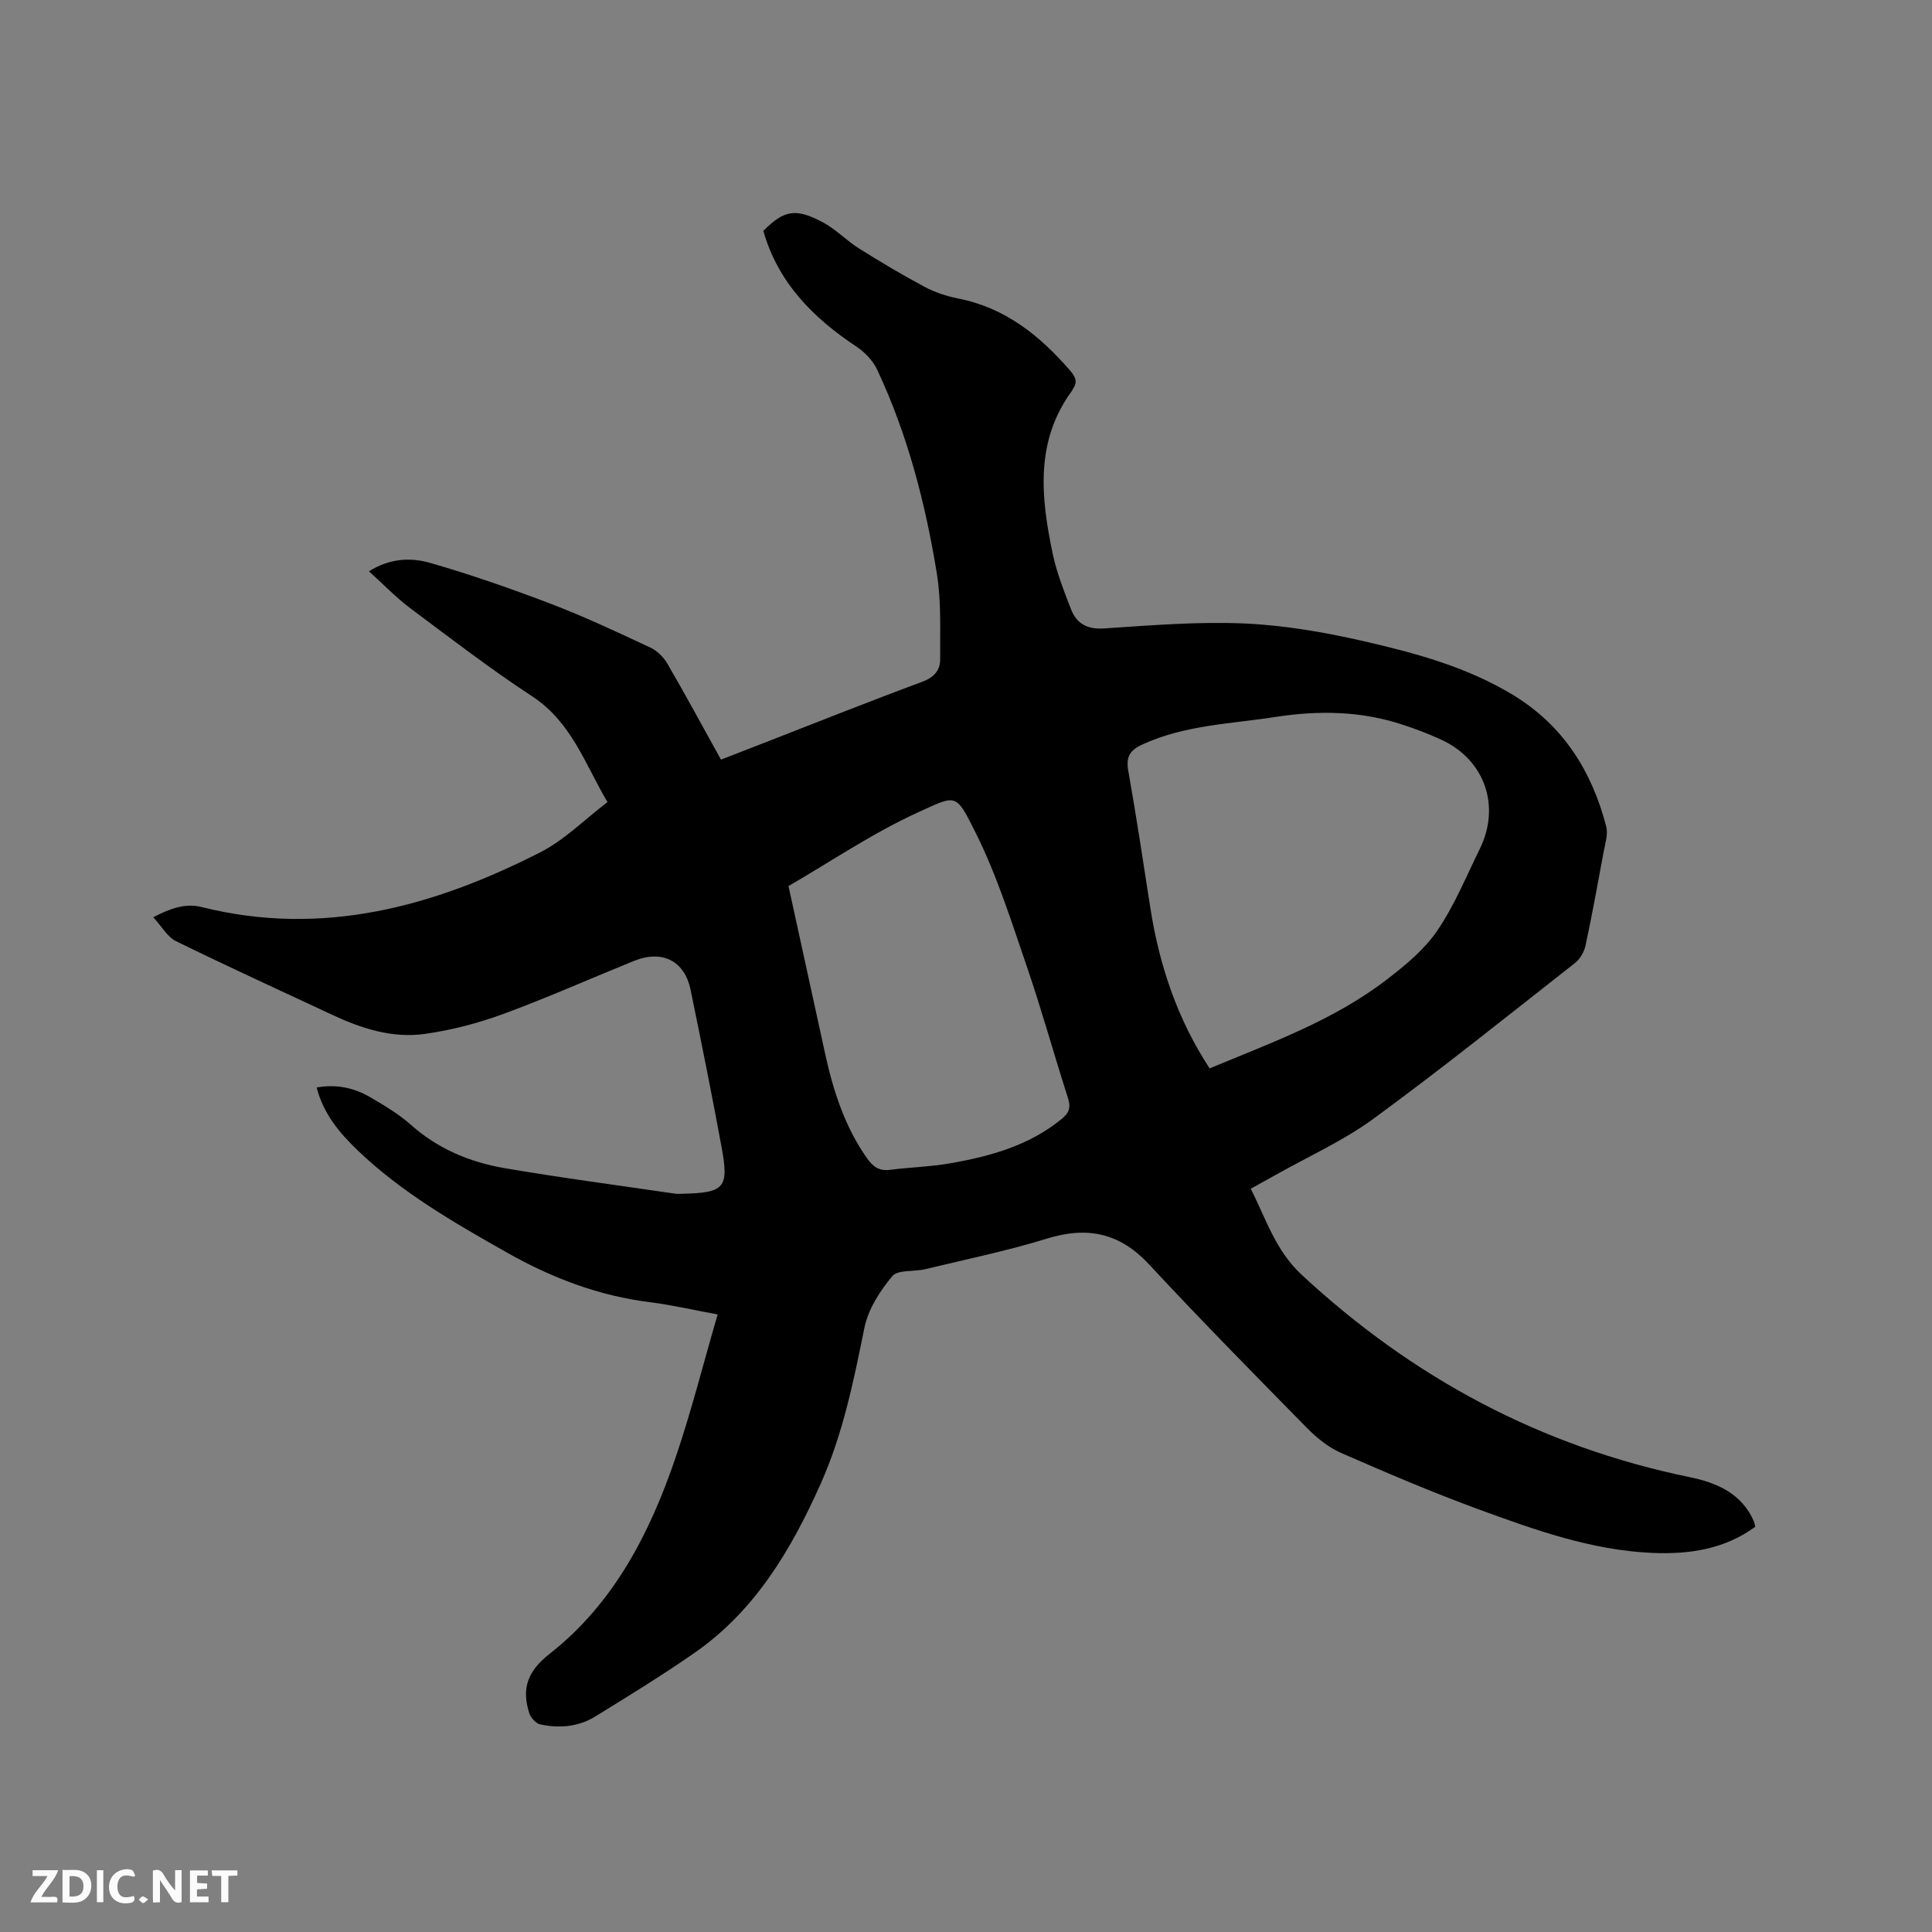 <svg enable-background="new 0 0 400 400" viewBox="0 0 400 400" xmlns="http://www.w3.org/2000/svg"><rect x="0" y="0" width="400" height="400" fill="#808080" stroke="none"/><path d="m148.58 272.14c-5.4-.99-9.63-1.99-13.92-2.52-10.58-1.31-20.3-4.98-29.52-10.19-10.99-6.21-21.94-12.48-31.13-21.3-3.75-3.6-7.07-7.57-8.45-12.98 4.09-.72 7.76.06 11.1 2.02 2.92 1.71 5.89 3.47 8.4 5.7 5.59 4.98 12.19 7.74 19.35 8.97 11.77 2.02 23.63 3.57 35.45 5.31.42.06.85.01 1.27.01 8.93-.2 9.84-1.15 8.24-9.81-2-10.83-4.17-21.62-6.39-32.41-1.24-6.04-5.9-8.36-11.78-5.97-9.02 3.66-17.93 7.63-27.06 10.98-5.21 1.91-10.7 3.34-16.19 4.11-6.65.94-13.01-1.08-19.05-3.9-10.84-5.06-21.72-10.04-32.46-15.3-1.78-.87-2.93-3.03-4.71-4.95 3.62-1.9 6.73-2.94 10-2.12 25.02 6.27 48.06-.08 70.15-11.34 5-2.55 9.14-6.77 13.89-10.38-4.67-7.93-7.45-16.57-15.57-21.89-8.68-5.69-16.93-12.03-25.25-18.25-2.93-2.19-5.49-4.88-8.56-7.65 4.41-2.77 8.77-2.86 12.7-1.73 8.51 2.45 16.9 5.39 25.18 8.55 6.91 2.65 13.63 5.82 20.34 8.95 1.4.65 2.75 1.96 3.54 3.31 3.77 6.49 7.34 13.09 11.12 19.91 3.01-1.17 5.84-2.27 8.68-3.37 10.95-4.26 21.86-8.62 32.88-12.7 2.49-.92 3.84-2.34 3.82-4.74-.05-5.9.26-11.9-.68-17.68-2.37-14.55-6.05-28.81-12.36-42.24-.88-1.87-2.56-3.63-4.31-4.79-8.99-5.96-16.22-13.25-19.26-23.95 4.3-4.31 6.68-4.79 12.38-1.74 2.67 1.43 4.84 3.76 7.43 5.38 4.45 2.79 8.97 5.49 13.61 7.96 2.12 1.13 4.51 1.92 6.88 2.39 9.76 1.92 16.93 7.67 23.23 14.95 1.17 1.36 1.57 2.39.53 3.85-.06.08-.08.2-.14.29-7.72 10.49-6.45 22.11-4.01 33.77.82 3.9 2.32 7.67 3.76 11.41 1.18 3.07 3.37 4.29 6.94 4.05 9.62-.64 19.29-1.44 28.89-1.03 8.29.36 16.62 1.8 24.72 3.65 10.82 2.48 21.6 5.39 31.22 11.29 10.22 6.28 16.12 15.71 19.07 27.09.42 1.61-.22 3.54-.54 5.29-1.19 6.46-2.36 12.92-3.74 19.34-.28 1.32-1.12 2.8-2.16 3.62-13.84 10.86-27.57 21.89-41.77 32.28-6.28 4.59-13.55 7.84-20.37 11.69-1.56.88-3.13 1.74-5.02 2.79 3.18 6.22 5.09 12.73 10.53 17.79 23 21.37 49.57 35.59 80.37 41.92 5.63 1.16 10.77 3.38 13.29 9.19.12.28.14.59.26 1.09-6.4 4.67-13.71 5.73-21.35 5.4-12.46-.54-24.07-4.69-35.6-8.9-9.73-3.56-19.28-7.63-28.78-11.79-2.62-1.15-5.04-3.11-7.07-5.17-11-11.19-22.01-22.37-32.69-33.86-6.08-6.55-12.77-7.94-21.15-5.35-8.27 2.55-16.78 4.3-25.21 6.33-2.31.56-5.66.06-6.83 1.46-2.56 3.07-4.98 6.86-5.76 10.7-2.23 11.03-4.45 21.99-9.07 32.32-6.09 13.6-13.54 26.23-26.09 34.95-6.69 4.65-13.65 8.93-20.59 13.2-3.47 2.13-7.43 2.47-11.37 1.61-.9-.2-1.96-1.37-2.26-2.31-1.62-5.08-.4-8.67 4.22-12.3 13.29-10.42 20.75-24.98 26.07-40.62 3.26-9.57 5.73-19.41 8.71-29.64zm101.86-50.94c12.71-5.3 25.72-9.94 36.74-18.44 3.82-2.94 7.73-6.17 10.4-10.09 3.55-5.21 5.97-11.18 8.78-16.88 4.4-8.93 1.03-18.51-7.97-22.65-2.59-1.19-5.27-2.21-7.98-3.1-8.63-2.85-17.38-2.99-26.35-1.6-9.29 1.44-18.76 1.66-27.54 5.7-2.71 1.25-3.42 2.64-2.91 5.51 1.66 9.38 3.08 18.81 4.54 28.23 1.85 11.87 5.55 23.02 12.29 33.32zm-87.19-37.75c2.69 12.33 5.14 23.48 7.57 34.64 1.68 7.71 4.06 15.13 8.66 21.68 1.18 1.68 2.46 2.72 4.7 2.44 4.2-.54 8.46-.64 12.62-1.37 8.29-1.45 16.31-3.68 23.03-9.19 1.55-1.27 1.9-2.38 1.28-4.32-2.92-9.07-5.44-18.26-8.53-27.27-3.19-9.29-6.16-18.77-10.52-27.52-4.22-8.45-3.95-8-11.82-4.43-9.57 4.35-18.37 10.36-26.99 15.34z" fill="#000001"/><g fill="#fafbfa"><path d="m37.59 393.81c-.92.31-1.52.05-2-.78-.7-1.2-1.52-2.34-2.47-3.78v4.59c-.55.03-.95.05-1.41.07-.03-.37-.06-.64-.06-.91 0-1.91 0-3.81 0-5.7 1.13-.41 1.77-.03 2.29.91.62 1.11 1.38 2.14 2.31 3.19v-4.2h1.35v6.61z"/><path d="m12.94 393.88v-6.75c1.9.19 3.93-.54 5.37 1.29.8 1.01.78 2.88.03 3.97-1.37 1.97-3.4 1.51-5.4 1.49m1.45-1.22c2.04.12 2.92-.58 2.89-2.21-.03-1.51-.98-2.19-2.89-2z"/><path d="m11.81 393.87h-5.49c.68-2.18 2.47-3.48 3.51-5.45h-3.08v-1.21h5.29c-.71 2.13-2.44 3.48-3.47 5.51.86 0 1.63.04 2.39-.01.79-.05 1.14.21.85 1.16"/><path d="m39.33 393.86v-6.61h3.7v1.07h-2.22v1.52c.68.04 1.34.09 2.07.13v1.07c-.72.05-1.38.09-2.1.14v1.48h2.4v1.19h-3.85z"/><path d="m27.71 388.56c-1.15-.3-2.46-.61-3.1.64-.37.73-.41 1.93-.06 2.67.63 1.35 1.99.93 3.17.68.35.94-.01 1.32-.93 1.46-1.62.25-3.05-.27-3.76-1.48-.73-1.24-.6-3.03.31-4.17.88-1.11 2.71-1.7 4-1.16.32.13.44.74.65 1.12-.1.08-.19.16-.28.24"/><path d="m49.15 387.24v1.07c-.59.02-1.17.05-1.87.08v5.44h-1.48v-5.44h-1.85c-.05-.4-.08-.73-.13-1.15z"/><path d="m20.06 387.21h1.33v6.62h-1.33z"/><path d="m30.68 393.25c-.49.38-.8.79-1.05.76-.32-.05-.6-.45-.9-.7.26-.24.51-.64.8-.67.29-.04.62.3 1.15.61"/></g></svg>
